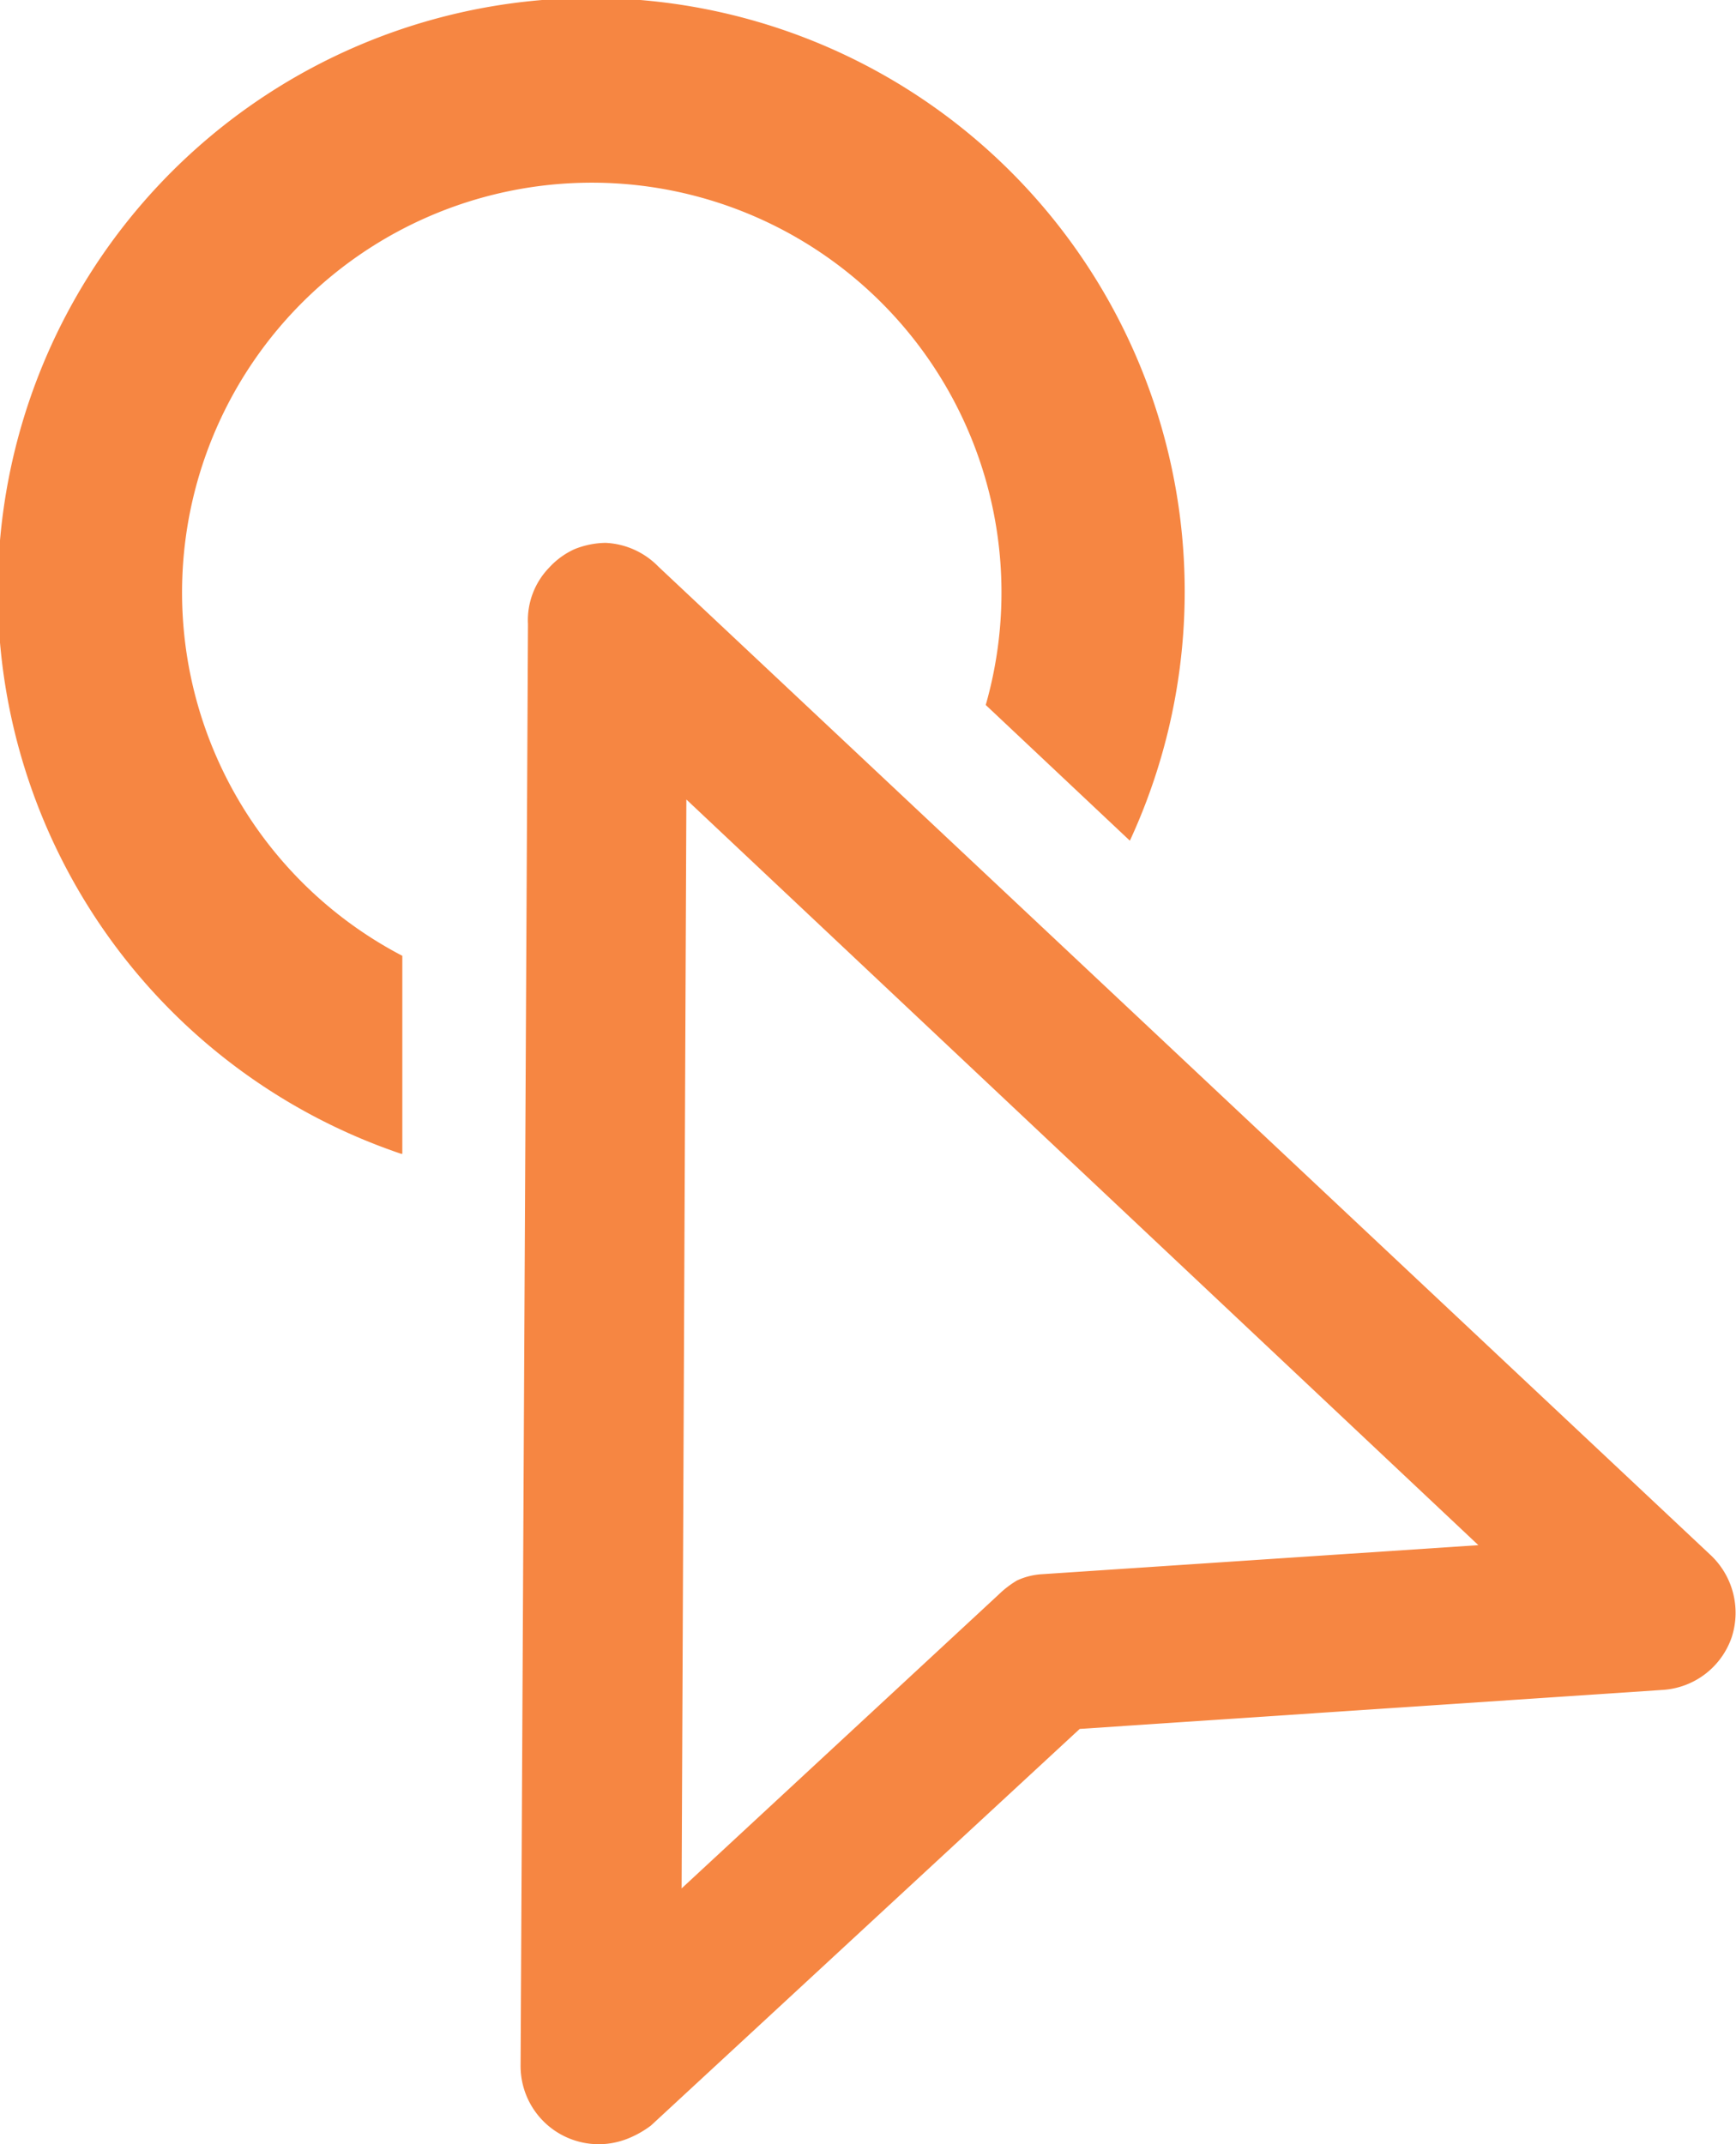 <svg id="Layer_1" data-name="Layer 1" xmlns="http://www.w3.org/2000/svg" viewBox="0 0 32.88 40.6"><defs><style>.cls-1{fill:#f68642;}</style></defs><title>favicon</title><path class="cls-1" d="M11.91,40.49a1.48,1.48,0,0,1-2.05-1.36L10,11.82a1.43,1.43,0,0,1,.4-1.07,1.48,1.48,0,0,1,.48-.35h0a1.63,1.63,0,0,1,.59-.12,1.49,1.49,0,0,1,1,.45l19.91,18.7A1.5,1.5,0,0,1,32.8,31a1.48,1.48,0,0,1-1.29,1l-11.06.74-8.12,7.51A1.88,1.88,0,0,1,11.91,40.49Zm7.35-10.56a1.31,1.31,0,0,1,.48-.12L28,29.26l-15-14.12-.09,20.62,6-5.56A1.88,1.88,0,0,1,19.26,29.93Z"/><path class="cls-1" d="M7.62,21.85l0-3.75a7.76,7.76,0,1,1,11.05-4.75l2.73,2.57a11.24,11.24,0,1,0-13.8,5.93Z"/></svg>